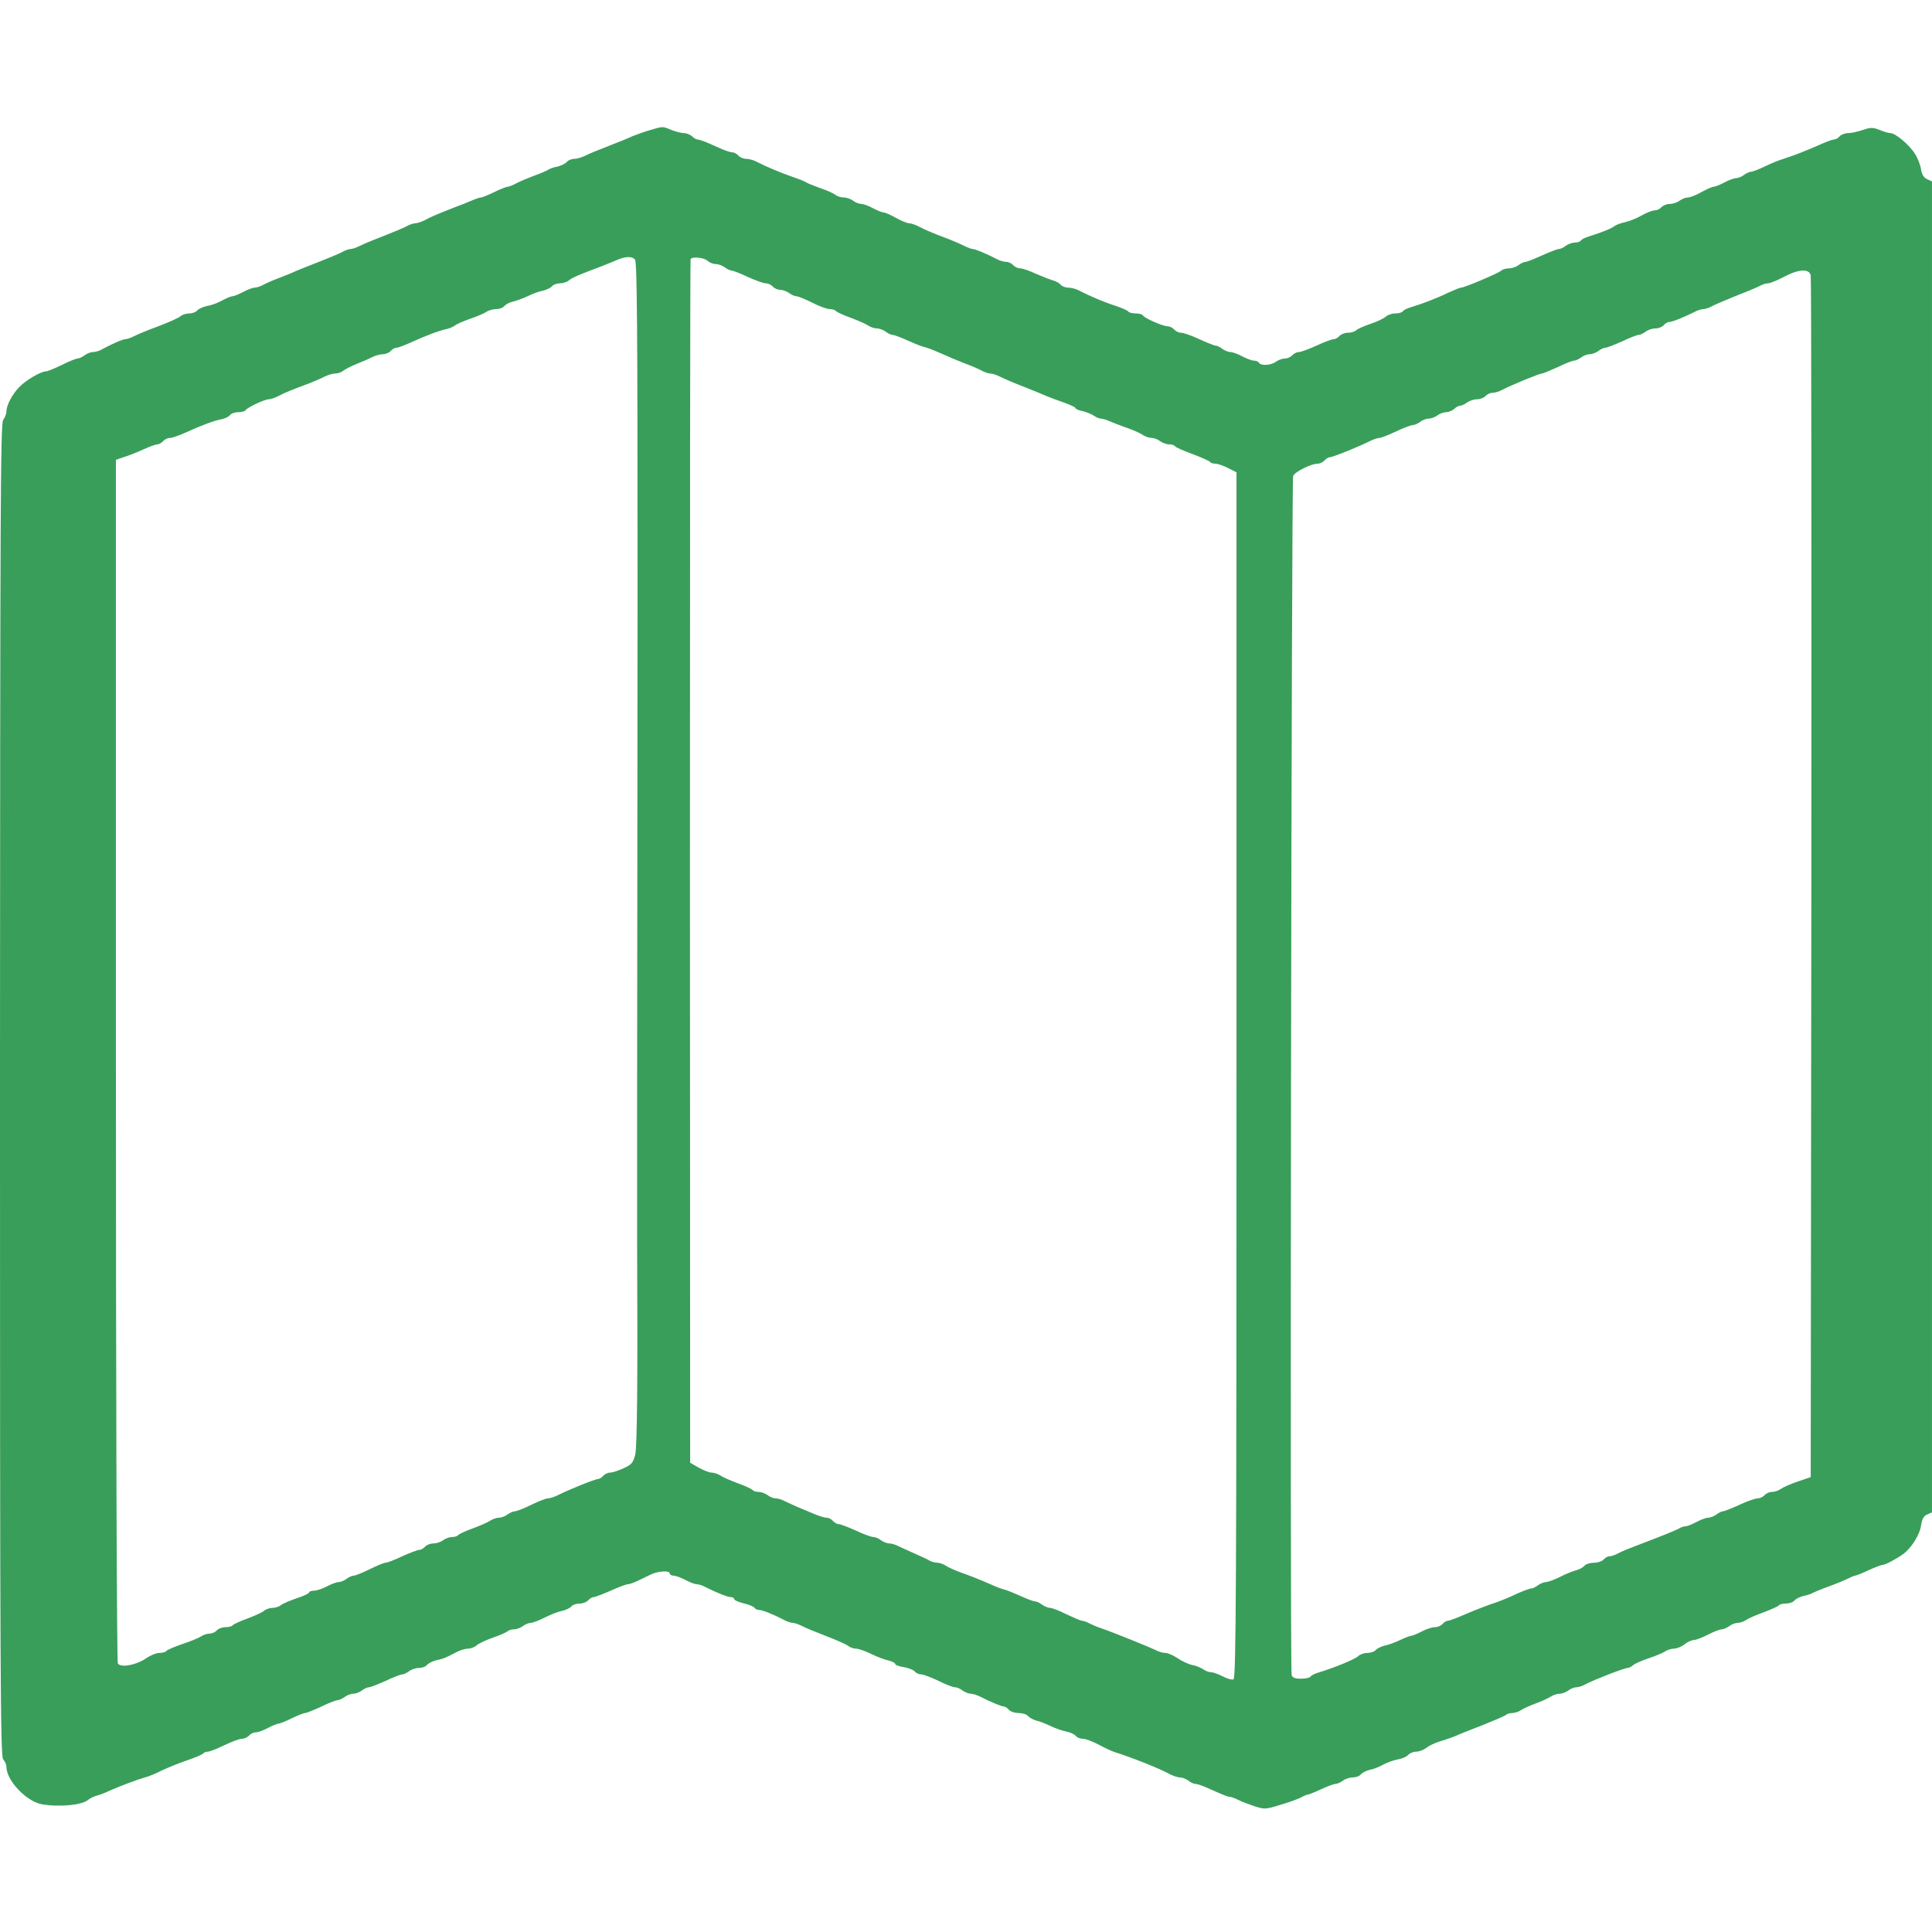 <?xml version="1.0" standalone="no"?>
<!DOCTYPE svg PUBLIC "-//W3C//DTD SVG 20010904//EN"
 "http://www.w3.org/TR/2001/REC-SVG-20010904/DTD/svg10.dtd">
<svg version="1.0" xmlns="http://www.w3.org/2000/svg"
 width="900pt" height="900pt" viewBox="0 0 900 900"
 preserveAspectRatio="xMidYMid meet">
<g transform="translate(0,900) scale(0.1,-0.1)"
fill="#399E5A" stroke="none">
<path d="M3025 8393 c-27 -8 -63 -21 -80 -28 -16 -8 -66 -28 -110 -45 -44 -17
-93 -37 -108 -45 -16 -8 -39 -15 -52 -15 -12 0 -28 -6 -34 -14 -7 -8 -27 -18
-44 -22 -18 -3 -36 -10 -42 -14 -5 -4 -35 -17 -65 -28 -30 -11 -68 -27 -85
-36 -16 -9 -35 -16 -41 -16 -5 0 -34 -11 -62 -25 -29 -14 -56 -25 -62 -25 -5
0 -24 -6 -42 -14 -18 -8 -53 -22 -78 -31 -82 -32 -115 -46 -142 -61 -14 -7
-34 -14 -43 -14 -9 0 -29 -7 -43 -15 -15 -8 -63 -28 -107 -45 -44 -17 -93 -37
-108 -45 -16 -8 -35 -15 -44 -15 -8 0 -27 -7 -41 -15 -15 -8 -63 -28 -107 -45
-44 -17 -93 -37 -110 -44 -16 -8 -50 -21 -75 -31 -25 -9 -57 -23 -72 -31 -14
-8 -33 -14 -42 -14 -9 0 -33 -9 -53 -20 -21 -11 -43 -20 -50 -20 -7 0 -28 -9
-47 -19 -19 -11 -50 -23 -70 -26 -19 -4 -40 -13 -47 -21 -6 -8 -23 -14 -37
-14 -14 0 -33 -6 -41 -13 -9 -8 -54 -28 -101 -46 -47 -17 -98 -38 -113 -46
-16 -8 -35 -15 -43 -15 -12 0 -61 -21 -116 -51 -10 -5 -26 -9 -36 -9 -10 0
-27 -7 -38 -15 -10 -8 -25 -15 -32 -15 -7 0 -40 -13 -74 -30 -33 -16 -66 -30
-74 -30 -23 0 -92 -40 -123 -72 -34 -34 -61 -86 -61 -115 0 -11 -7 -28 -15
-39 -13 -17 -14 -409 -15 -3122 0 -2746 2 -3105 15 -3118 8 -9 15 -24 15 -35
0 -63 93 -161 165 -174 80 -14 187 -4 215 20 8 7 26 16 40 20 14 3 41 14 60
23 49 22 130 52 165 62 17 4 53 19 80 33 28 13 81 35 118 47 37 13 70 27 73
31 3 5 13 9 22 9 9 0 44 14 77 30 33 16 70 30 81 30 12 0 27 7 34 15 7 8 21
15 31 15 11 0 36 9 56 20 21 11 43 20 48 20 6 0 35 11 63 25 29 14 57 25 63
25 7 0 41 14 76 30 34 17 69 30 76 30 7 0 22 7 33 15 10 8 28 15 40 15 11 0
29 7 40 15 10 8 25 15 32 15 8 0 43 14 79 30 35 17 70 30 77 30 7 0 21 7 32
15 10 8 31 15 45 15 15 0 32 6 38 14 7 8 27 18 44 22 33 7 41 10 94 38 17 9
41 16 54 16 12 0 30 7 39 15 10 9 44 25 76 36 32 11 63 25 69 30 5 5 18 9 30
9 12 0 30 7 41 15 10 8 27 15 36 15 9 0 39 11 66 25 28 14 64 28 81 31 17 4
36 13 42 20 6 8 24 14 39 14 15 0 33 7 40 15 7 8 18 15 25 15 7 0 43 14 80 30
37 17 73 30 80 30 7 0 27 7 44 15 17 8 45 22 62 30 35 17 89 20 89 5 0 -5 8
-10 18 -10 9 0 34 -9 55 -20 20 -11 44 -20 53 -20 9 0 28 -6 42 -14 49 -25
102 -46 117 -46 8 0 15 -4 15 -9 0 -5 20 -14 44 -20 25 -6 48 -15 51 -21 3 -5
13 -10 22 -10 15 0 67 -21 115 -46 14 -8 33 -14 41 -14 9 0 28 -7 44 -15 15
-8 66 -29 113 -47 47 -18 92 -38 101 -45 8 -7 25 -13 36 -13 12 0 43 -11 70
-24 26 -13 63 -27 81 -31 17 -4 32 -11 32 -16 0 -5 18 -12 40 -15 22 -4 45
-13 51 -20 6 -8 20 -14 31 -14 10 0 46 -14 80 -30 33 -17 67 -30 77 -30 9 0
25 -7 35 -15 11 -8 28 -15 37 -15 10 0 30 -6 46 -14 44 -23 100 -46 111 -46 5
0 15 -7 22 -15 7 -8 27 -15 45 -15 18 0 38 -6 44 -14 7 -8 24 -17 38 -21 15
-3 45 -15 66 -25 22 -11 55 -22 73 -26 18 -3 38 -12 45 -20 6 -8 21 -14 34
-14 12 0 44 -12 71 -26 27 -15 60 -30 74 -35 85 -27 214 -78 262 -105 14 -7
35 -14 45 -14 11 0 28 -7 39 -15 10 -8 25 -15 32 -15 8 0 30 -7 50 -16 88 -39
101 -44 110 -44 6 0 23 -6 39 -14 15 -8 50 -21 77 -30 46 -15 52 -15 119 6 39
11 82 27 96 34 14 8 29 14 33 14 4 0 32 11 62 25 30 14 61 25 68 25 8 0 23 7
34 15 10 8 31 15 45 15 15 0 32 6 38 14 7 8 26 18 44 22 17 3 44 14 61 24 17
9 47 20 67 24 21 3 42 13 49 21 7 8 24 15 37 15 14 0 35 8 48 18 12 10 42 24
66 31 24 7 58 19 74 26 17 8 73 30 125 50 52 21 99 41 105 46 5 5 18 9 30 9
11 0 29 6 40 13 11 8 43 22 70 32 28 10 59 25 70 32 11 7 29 13 40 13 12 0 30
7 41 15 10 8 27 15 37 15 11 0 31 7 45 15 35 19 179 75 194 75 6 0 19 6 27 14
9 7 41 21 71 31 30 10 64 24 75 31 11 8 30 14 43 14 13 0 35 9 49 20 14 11 33
20 43 20 9 0 39 11 66 25 27 14 56 25 65 25 8 0 24 7 35 15 10 8 28 15 39 15
11 0 29 6 40 14 11 7 48 24 83 36 34 13 65 27 68 31 3 5 18 9 33 9 16 0 34 6
40 14 7 8 27 18 44 22 18 3 37 10 42 14 6 3 39 17 75 30 36 13 76 30 90 37 14
7 28 13 32 13 4 0 32 11 62 25 30 14 60 25 65 25 13 0 66 28 96 50 39 28 79
92 84 134 5 30 12 44 29 51 l22 10 0 3100 0 3100 -22 10 c-16 7 -25 22 -29 46
-3 20 -15 52 -28 72 -26 42 -91 97 -115 97 -9 0 -32 7 -51 15 -31 12 -40 12
-76 0 -23 -8 -54 -15 -69 -15 -15 0 -33 -7 -40 -15 -7 -8 -19 -15 -27 -15 -8
0 -39 -12 -70 -26 -59 -26 -117 -49 -168 -65 -17 -5 -54 -20 -83 -34 -28 -14
-58 -25 -65 -25 -7 0 -22 -7 -33 -15 -10 -8 -27 -15 -37 -15 -9 0 -34 -9 -54
-20 -21 -11 -43 -20 -50 -20 -7 0 -32 -11 -57 -25 -25 -14 -53 -25 -64 -25
-10 0 -27 -7 -38 -15 -10 -8 -31 -15 -45 -15 -15 0 -32 -7 -39 -15 -7 -8 -21
-15 -32 -15 -11 0 -38 -11 -61 -24 -23 -13 -58 -27 -77 -31 -19 -4 -41 -12
-49 -18 -14 -12 -61 -30 -118 -48 -18 -5 -35 -14 -38 -19 -4 -6 -16 -10 -29
-10 -12 0 -31 -7 -42 -15 -10 -8 -25 -15 -32 -15 -8 0 -43 -14 -79 -30 -35
-16 -70 -30 -77 -30 -7 0 -21 -7 -32 -15 -10 -8 -30 -15 -44 -15 -15 0 -31 -5
-37 -11 -11 -11 -171 -79 -187 -79 -5 0 -32 -11 -61 -24 -53 -26 -116 -50
-172 -67 -18 -5 -35 -14 -38 -19 -4 -6 -19 -10 -35 -10 -16 0 -35 -7 -43 -14
-8 -8 -40 -24 -71 -34 -32 -11 -62 -24 -69 -31 -6 -6 -23 -11 -38 -11 -15 0
-32 -7 -39 -15 -7 -8 -19 -15 -27 -15 -8 0 -44 -13 -80 -30 -35 -16 -73 -30
-82 -30 -10 0 -24 -7 -31 -15 -7 -8 -22 -15 -34 -15 -12 0 -31 -7 -42 -15 -22
-17 -70 -20 -79 -5 -3 6 -14 10 -23 10 -10 0 -34 9 -55 20 -20 11 -45 20 -55
20 -10 0 -27 7 -38 15 -10 8 -24 15 -31 15 -6 0 -41 14 -76 30 -36 17 -74 30
-85 30 -11 0 -25 7 -32 15 -7 8 -20 15 -30 15 -22 0 -107 37 -115 50 -3 6 -19
10 -35 10 -16 0 -31 4 -34 9 -3 5 -29 16 -58 26 -51 16 -115 43 -170 71 -14 8
-37 14 -51 14 -13 0 -30 6 -36 14 -7 8 -23 17 -37 20 -13 4 -49 18 -79 31 -29
14 -62 25 -73 25 -11 0 -25 7 -32 15 -7 8 -21 15 -32 15 -11 0 -32 6 -46 14
-42 22 -99 46 -110 46 -6 0 -23 6 -39 14 -15 8 -48 22 -73 32 -78 29 -114 45
-142 60 -14 7 -34 14 -43 14 -9 0 -36 11 -61 25 -25 14 -50 25 -57 25 -7 0
-29 9 -50 20 -20 11 -45 20 -55 20 -10 0 -27 7 -38 15 -10 8 -30 15 -43 15
-14 0 -32 6 -40 13 -9 7 -41 21 -71 31 -30 11 -60 23 -65 27 -6 4 -33 15 -60
24 -58 20 -129 50 -167 70 -14 8 -37 15 -51 15 -13 0 -30 7 -37 15 -7 8 -19
15 -27 15 -8 0 -30 7 -49 15 -19 8 -49 22 -68 30 -19 8 -39 15 -46 15 -6 0
-18 7 -26 15 -9 8 -26 15 -38 15 -13 0 -40 7 -59 15 -42 17 -37 17 -102 -2z
m-55 -2132 c-1 -834 -1 -1858 -2 -2276 0 -418 0 -773 0 -790 3 -629 0 -934 -9
-972 -10 -38 -17 -46 -55 -63 -23 -11 -52 -20 -62 -20 -11 0 -25 -7 -32 -15
-7 -8 -18 -15 -25 -15 -13 0 -137 -50 -188 -76 -16 -8 -36 -14 -45 -14 -9 0
-44 -14 -77 -30 -33 -16 -67 -30 -76 -30 -8 0 -24 -7 -35 -15 -10 -8 -28 -15
-39 -15 -11 0 -29 -6 -40 -13 -11 -8 -48 -24 -83 -37 -34 -12 -65 -27 -68 -31
-3 -5 -15 -9 -28 -9 -12 0 -31 -7 -42 -15 -10 -8 -31 -15 -45 -15 -15 0 -32
-7 -39 -15 -7 -8 -19 -15 -27 -15 -8 0 -44 -14 -80 -30 -35 -17 -70 -30 -78
-30 -7 0 -40 -14 -73 -30 -34 -17 -67 -30 -75 -30 -7 0 -22 -7 -33 -15 -10 -8
-27 -15 -37 -15 -9 0 -34 -9 -54 -20 -21 -11 -48 -20 -60 -20 -13 0 -23 -4
-23 -8 0 -5 -26 -17 -57 -27 -32 -11 -65 -25 -74 -32 -8 -7 -26 -13 -39 -13
-13 0 -31 -6 -39 -13 -9 -8 -44 -24 -79 -37 -34 -12 -65 -27 -68 -31 -3 -5
-18 -9 -33 -9 -16 0 -34 -7 -41 -15 -7 -8 -22 -15 -34 -15 -12 0 -30 -6 -41
-14 -11 -7 -50 -23 -87 -35 -37 -13 -70 -27 -73 -32 -4 -5 -18 -9 -33 -9 -14
0 -43 -12 -63 -26 -45 -31 -117 -44 -130 -23 -5 8 -9 1210 -9 2811 l0 2796 38
13 c20 6 60 22 89 35 28 13 58 24 66 24 8 0 20 7 27 15 7 8 21 15 32 15 11 0
44 12 75 26 73 33 131 55 165 61 15 3 33 11 39 19 6 8 24 14 40 14 15 0 30 4
33 9 8 13 89 51 108 51 9 0 29 7 45 15 28 15 59 28 143 59 25 10 58 24 73 32
16 8 38 14 50 14 11 0 28 6 36 13 9 7 36 21 61 31 25 10 58 24 73 32 16 8 39
14 52 14 12 0 28 7 35 15 7 8 19 15 27 15 8 0 39 12 70 26 68 31 129 54 163
61 14 3 32 11 40 17 8 7 40 20 70 31 30 10 64 24 75 32 11 7 31 13 46 13 15 0
32 6 38 14 7 8 25 18 41 21 16 4 47 15 70 26 22 11 53 22 70 25 16 4 35 13 41
20 6 8 23 14 37 14 14 0 33 6 41 13 15 13 50 28 144 63 23 9 56 22 72 29 45
21 78 23 93 6 10 -12 12 -328 12 -1530z m326 1524 c9 -8 25 -15 38 -15 12 0
31 -7 42 -15 10 -8 24 -15 31 -15 6 0 41 -13 76 -30 36 -16 74 -30 85 -30 11
0 25 -7 32 -15 7 -8 22 -15 34 -15 12 0 31 -7 42 -15 10 -8 26 -15 34 -15 8 0
42 -14 74 -30 32 -17 69 -30 82 -30 12 0 25 -4 28 -9 3 -4 34 -19 68 -31 35
-13 72 -29 83 -37 11 -7 29 -13 40 -13 12 0 30 -7 41 -15 10 -8 25 -15 32 -15
7 0 37 -11 65 -24 29 -13 63 -27 77 -31 14 -3 39 -12 55 -19 17 -7 46 -20 65
-28 19 -9 55 -23 80 -33 25 -9 57 -23 72 -31 14 -8 33 -14 41 -14 9 0 28 -6
44 -14 15 -8 64 -29 108 -46 44 -17 94 -38 110 -45 17 -7 54 -21 83 -31 28
-10 52 -21 52 -25 0 -4 15 -11 33 -14 17 -4 41 -14 52 -21 11 -8 26 -14 33
-14 8 0 28 -6 45 -14 18 -7 55 -22 82 -31 28 -10 59 -24 70 -32 11 -7 29 -13
40 -13 11 0 29 -7 39 -15 11 -8 30 -15 42 -15 13 0 25 -4 28 -9 3 -5 40 -21
81 -36 42 -16 78 -32 81 -36 3 -5 14 -9 25 -9 11 0 38 -9 59 -20 l40 -20 0
-2809 c0 -2396 -2 -2810 -14 -2814 -8 -3 -30 3 -50 14 -20 10 -44 19 -54 19
-10 0 -26 6 -37 14 -11 7 -34 17 -52 20 -18 4 -48 18 -68 32 -20 13 -45 24
-56 24 -12 0 -33 6 -47 14 -29 14 -197 82 -247 99 -16 5 -42 16 -57 23 -14 8
-31 14 -38 14 -6 0 -38 14 -72 30 -33 17 -68 30 -77 30 -9 0 -26 7 -37 15 -10
8 -25 15 -32 15 -7 0 -37 11 -65 24 -29 13 -63 27 -77 31 -14 3 -40 13 -57 21
-71 31 -100 42 -148 59 -27 10 -59 24 -70 32 -11 7 -28 13 -37 13 -10 0 -26 4
-36 9 -9 6 -39 20 -67 32 -27 12 -62 28 -77 35 -14 8 -35 14 -45 14 -11 0 -28
7 -39 15 -10 8 -27 15 -36 15 -9 0 -46 13 -81 30 -36 16 -72 30 -80 30 -8 0
-20 7 -27 15 -7 8 -20 15 -30 15 -10 0 -39 9 -66 21 -27 11 -60 25 -74 31 -14
6 -37 17 -52 24 -14 8 -34 14 -45 14 -10 0 -27 7 -37 15 -11 8 -30 15 -42 15
-13 0 -25 4 -28 9 -3 4 -34 19 -68 31 -35 13 -72 29 -83 37 -11 7 -29 13 -40
13 -11 0 -38 11 -60 23 l-40 23 -1 2799 c0 1540 1 2803 3 2808 7 13 64 7 79
-8z m5139 -67 c3 -13 4 -1278 3 -2811 l-3 -2788 -59 -20 c-33 -11 -69 -27 -80
-35 -11 -8 -30 -14 -42 -14 -12 0 -27 -7 -34 -15 -7 -8 -21 -15 -32 -15 -11 0
-49 -13 -85 -30 -35 -16 -70 -30 -76 -30 -7 0 -21 -7 -31 -15 -11 -8 -28 -15
-38 -15 -10 0 -35 -9 -55 -20 -21 -11 -43 -20 -50 -20 -8 0 -21 -4 -31 -10
-22 -12 -80 -35 -214 -86 -24 -9 -55 -22 -70 -30 -14 -8 -33 -14 -41 -14 -8 0
-20 -7 -27 -15 -7 -8 -27 -15 -45 -15 -18 0 -38 -6 -44 -14 -7 -8 -24 -17 -39
-21 -15 -4 -49 -17 -75 -31 -27 -13 -56 -24 -66 -24 -9 0 -26 -7 -37 -15 -10
-8 -25 -15 -32 -15 -7 0 -39 -12 -70 -26 -31 -15 -68 -30 -82 -35 -52 -17
-108 -39 -164 -63 -32 -14 -64 -26 -71 -26 -7 0 -18 -7 -25 -15 -7 -8 -23 -15
-36 -15 -13 0 -41 -9 -61 -20 -21 -11 -43 -20 -48 -20 -6 0 -30 -9 -53 -20
-23 -11 -55 -23 -72 -26 -16 -4 -35 -13 -41 -20 -6 -8 -24 -14 -40 -14 -15 0
-34 -7 -42 -15 -14 -14 -111 -54 -184 -76 -18 -5 -35 -14 -38 -19 -4 -6 -24
-10 -45 -10 -28 0 -40 5 -43 18 -9 30 -1 5566 7 5585 9 20 84 57 114 57 11 0
25 7 32 15 7 8 18 15 25 15 13 0 137 50 188 76 16 8 35 14 43 14 8 0 43 14 77
30 35 17 71 30 79 30 8 0 23 7 34 15 10 8 28 15 40 15 11 0 29 7 40 15 10 8
29 15 41 15 12 0 28 7 37 15 8 8 21 15 28 15 7 0 22 7 32 15 11 8 32 15 47 15
14 0 32 7 39 15 7 8 21 15 32 15 11 0 32 6 46 14 42 22 173 76 185 76 5 0 39
14 74 30 34 17 69 30 76 30 7 0 22 7 33 15 10 8 28 15 40 15 11 0 29 7 40 15
10 8 25 15 32 15 8 0 43 14 79 30 35 17 70 30 77 30 7 0 21 7 32 15 10 8 31
15 45 15 15 0 32 7 39 15 7 8 18 15 26 15 14 0 68 22 116 46 14 8 34 14 43 14
9 0 29 7 43 15 15 8 68 30 117 50 50 19 98 40 107 45 10 6 26 10 35 10 10 1
43 14 73 30 69 37 117 39 125 8z"/>
</g>
</svg>
